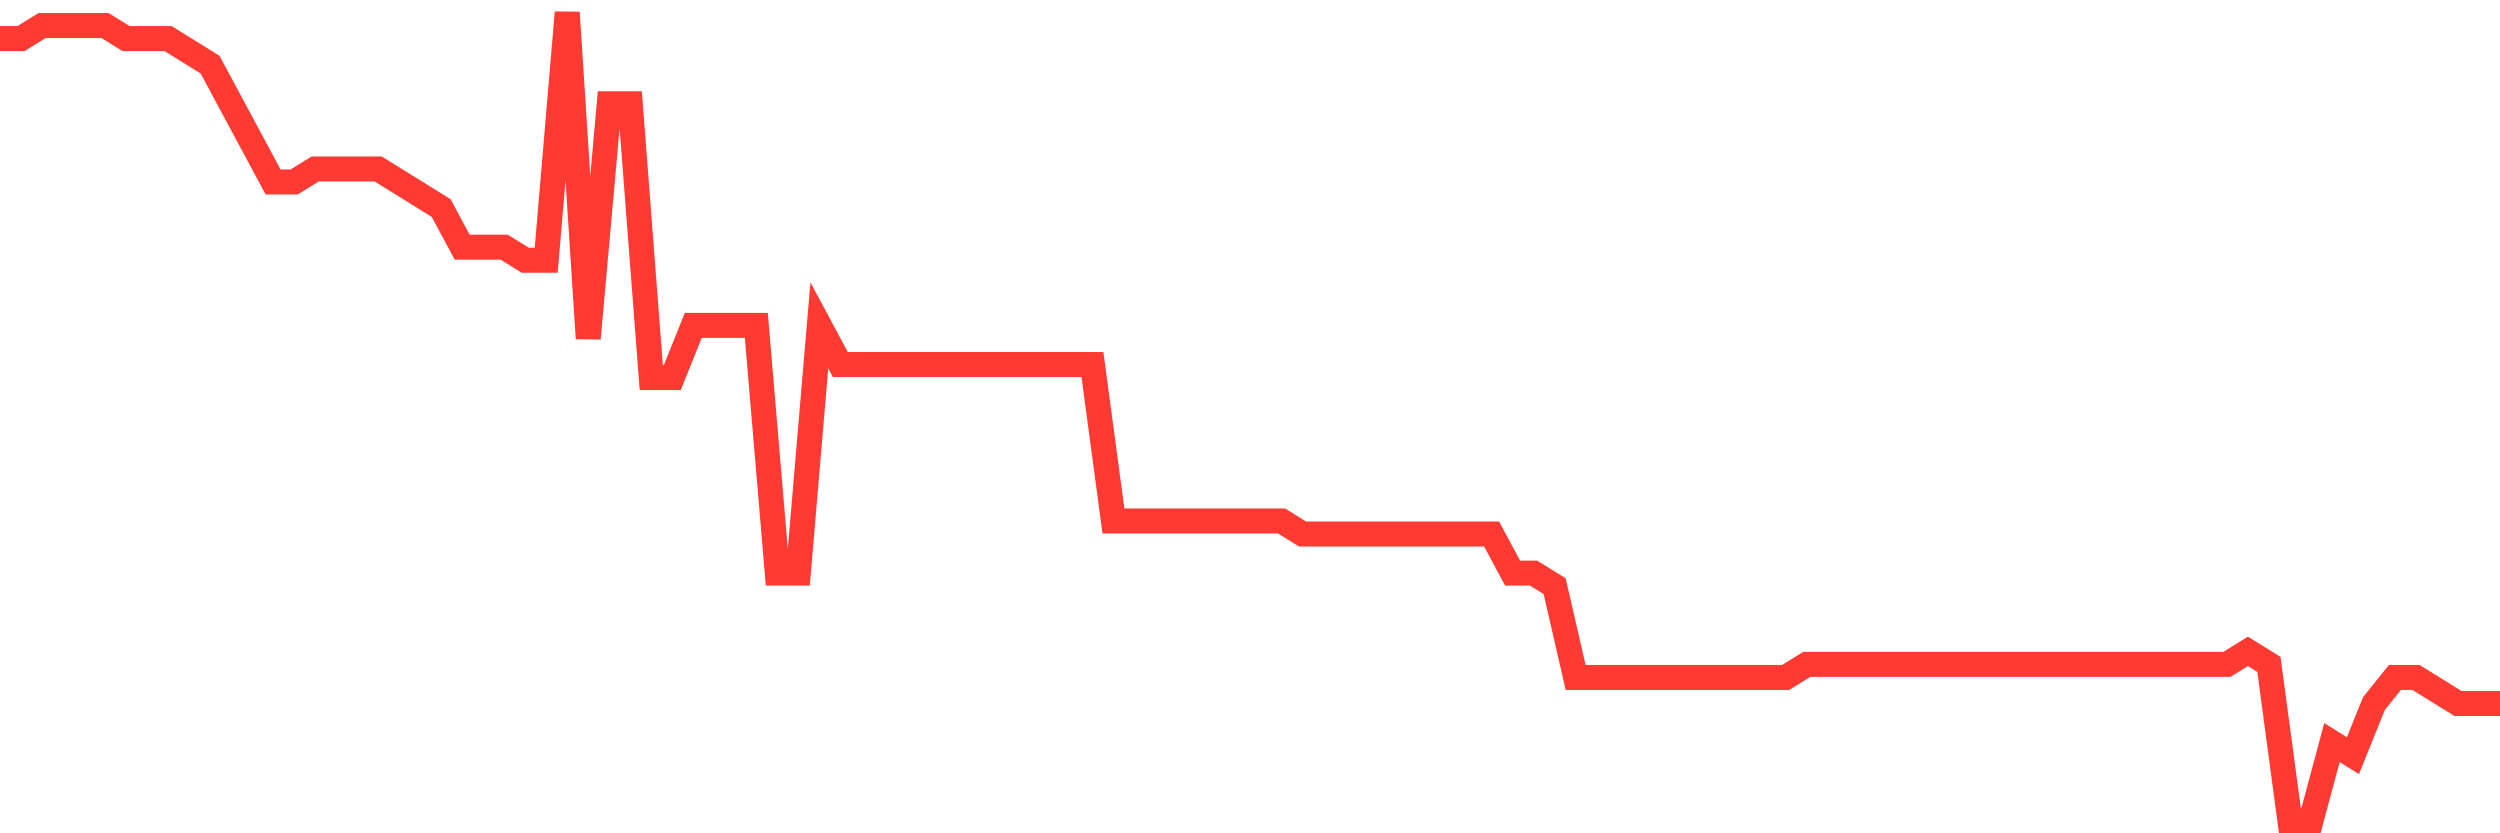 <svg
  xmlns="http://www.w3.org/2000/svg"
  xmlns:xlink="http://www.w3.org/1999/xlink"
  width="120"
  height="40"
  viewBox="0 0 120 40"
  preserveAspectRatio="none"
>
  <polyline
    points="0,1.852 1.008,1.852 2.017,1.226 3.025,1.226 4.034,1.226 5.042,1.226 6.05,1.852 7.059,1.852 8.067,1.852 9.076,2.477 10.084,3.103 11.092,4.981 12.101,6.858 13.109,8.735 14.118,8.735 15.126,8.11 16.134,8.11 17.143,8.11 18.151,8.11 19.16,8.735 20.168,9.361 21.176,9.987 22.185,11.865 23.193,11.865 24.202,11.865 25.21,12.49 26.218,12.49 27.227,0.6 28.235,16.245 29.244,4.981 30.252,4.981 31.261,18.123 32.269,18.123 33.277,15.619 34.286,15.619 35.294,15.619 36.303,15.619 37.311,27.51 38.319,27.51 39.328,15.619 40.336,17.497 41.345,17.497 42.353,17.497 43.361,17.497 44.37,17.497 45.378,17.497 46.387,17.497 47.395,17.497 48.403,17.497 49.412,17.497 50.42,17.497 51.429,17.497 52.437,17.497 53.445,25.006 54.454,25.006 55.462,25.006 56.471,25.006 57.479,25.006 58.487,25.006 59.496,25.006 60.504,25.006 61.513,25.006 62.521,25.632 63.529,25.632 64.538,25.632 65.546,25.632 66.555,25.632 67.563,25.632 68.571,25.632 69.58,25.632 70.588,25.632 71.597,25.632 72.605,27.51 73.613,27.51 74.622,28.135 75.63,32.516 76.639,32.516 77.647,32.516 78.655,32.516 79.664,32.516 80.672,32.516 81.681,32.516 82.689,32.516 83.697,32.516 84.706,32.516 85.714,32.516 86.723,31.89 87.731,31.89 88.739,31.89 89.748,31.89 90.756,31.89 91.765,31.89 92.773,31.89 93.782,31.89 94.79,31.89 95.798,31.89 96.807,31.89 97.815,31.89 98.824,31.89 99.832,31.89 100.84,31.89 101.849,31.89 102.857,31.89 103.866,31.89 104.874,31.89 105.882,31.89 106.891,31.89 107.899,31.265 108.908,31.89 109.916,39.4 110.924,39.4 111.933,35.645 112.941,36.271 113.95,33.768 114.958,32.516 115.966,32.516 116.975,33.142 117.983,33.768 118.992,33.768 120,33.768"
    fill="none"
    stroke="#ff3a33"
    stroke-width="1.2"
  >
  </polyline>
</svg>